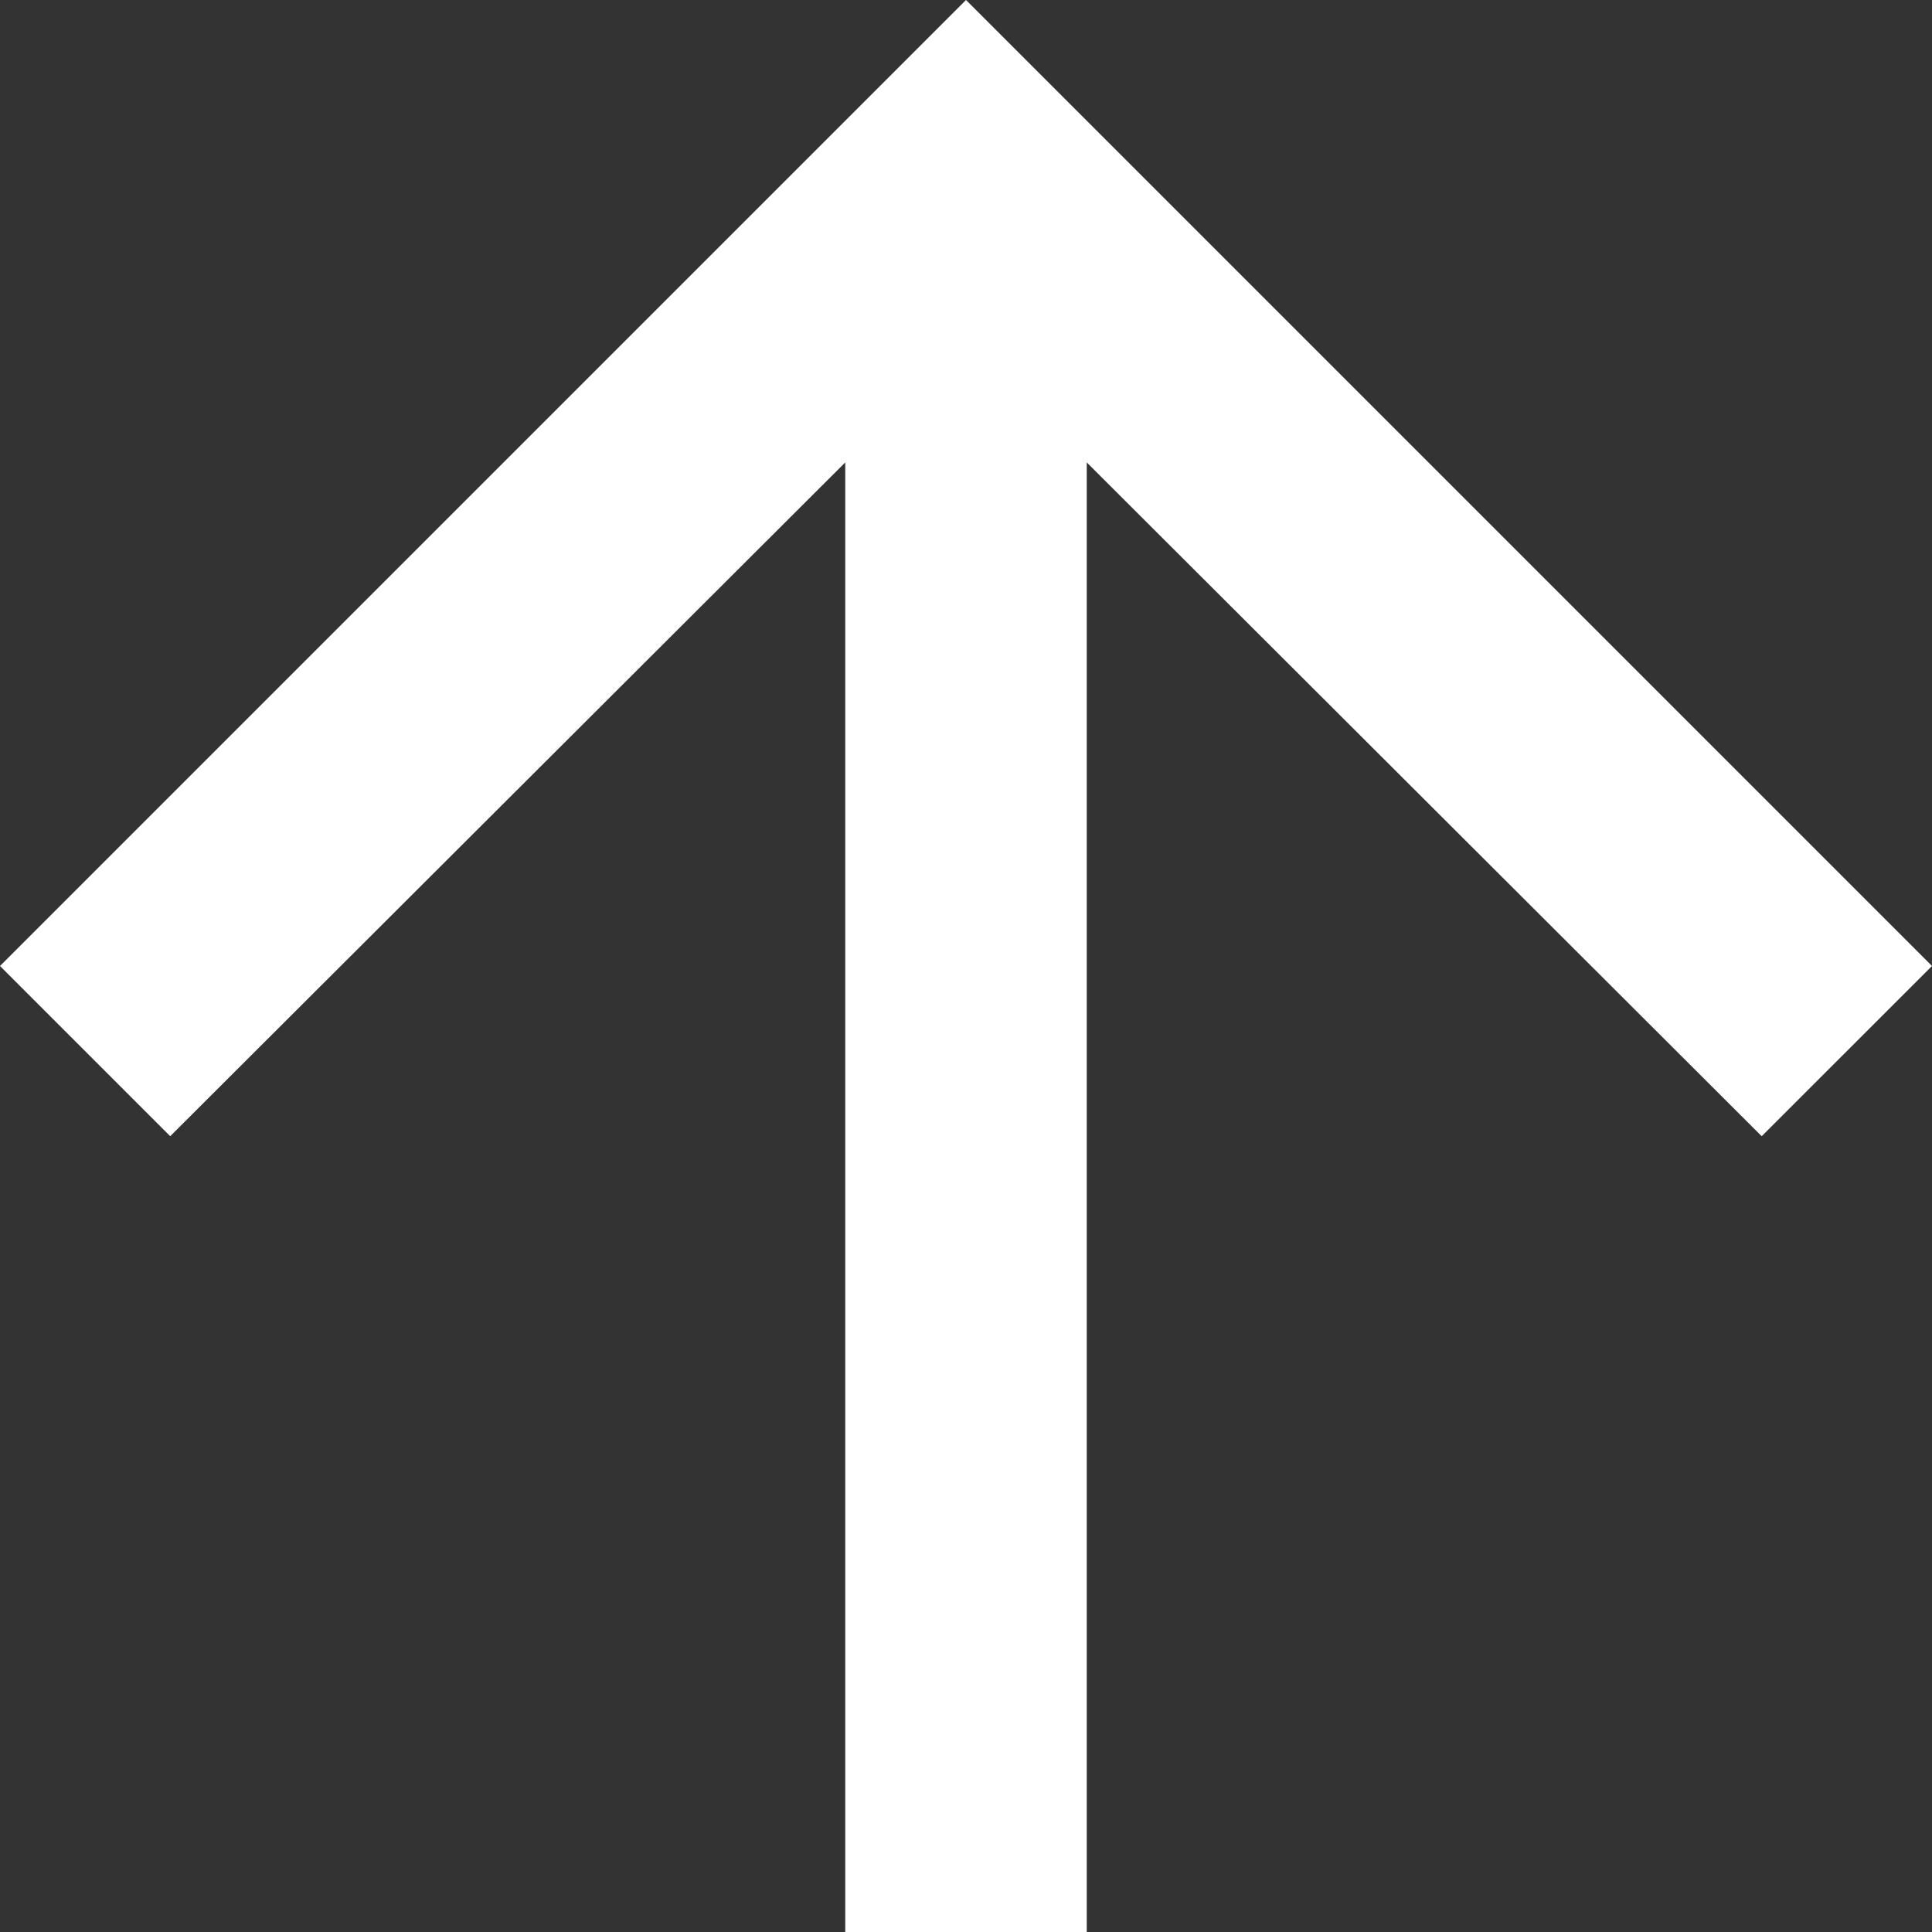 <svg xmlns="http://www.w3.org/2000/svg" width="20" height="20" viewBox="0 0 20 20">
  <rect x="0" y="0" width="20" height="20" fill="#333333" stroke="none"/>
  <path id="パス_189" data-name="パス 189" d="M10,0,8.238,1.762,15.213,8.75H0v2.5H15.213L8.238,18.237,10,20,20,10Z" transform="translate(0 20) rotate(-90)" fill="#fff"/>
</svg>
